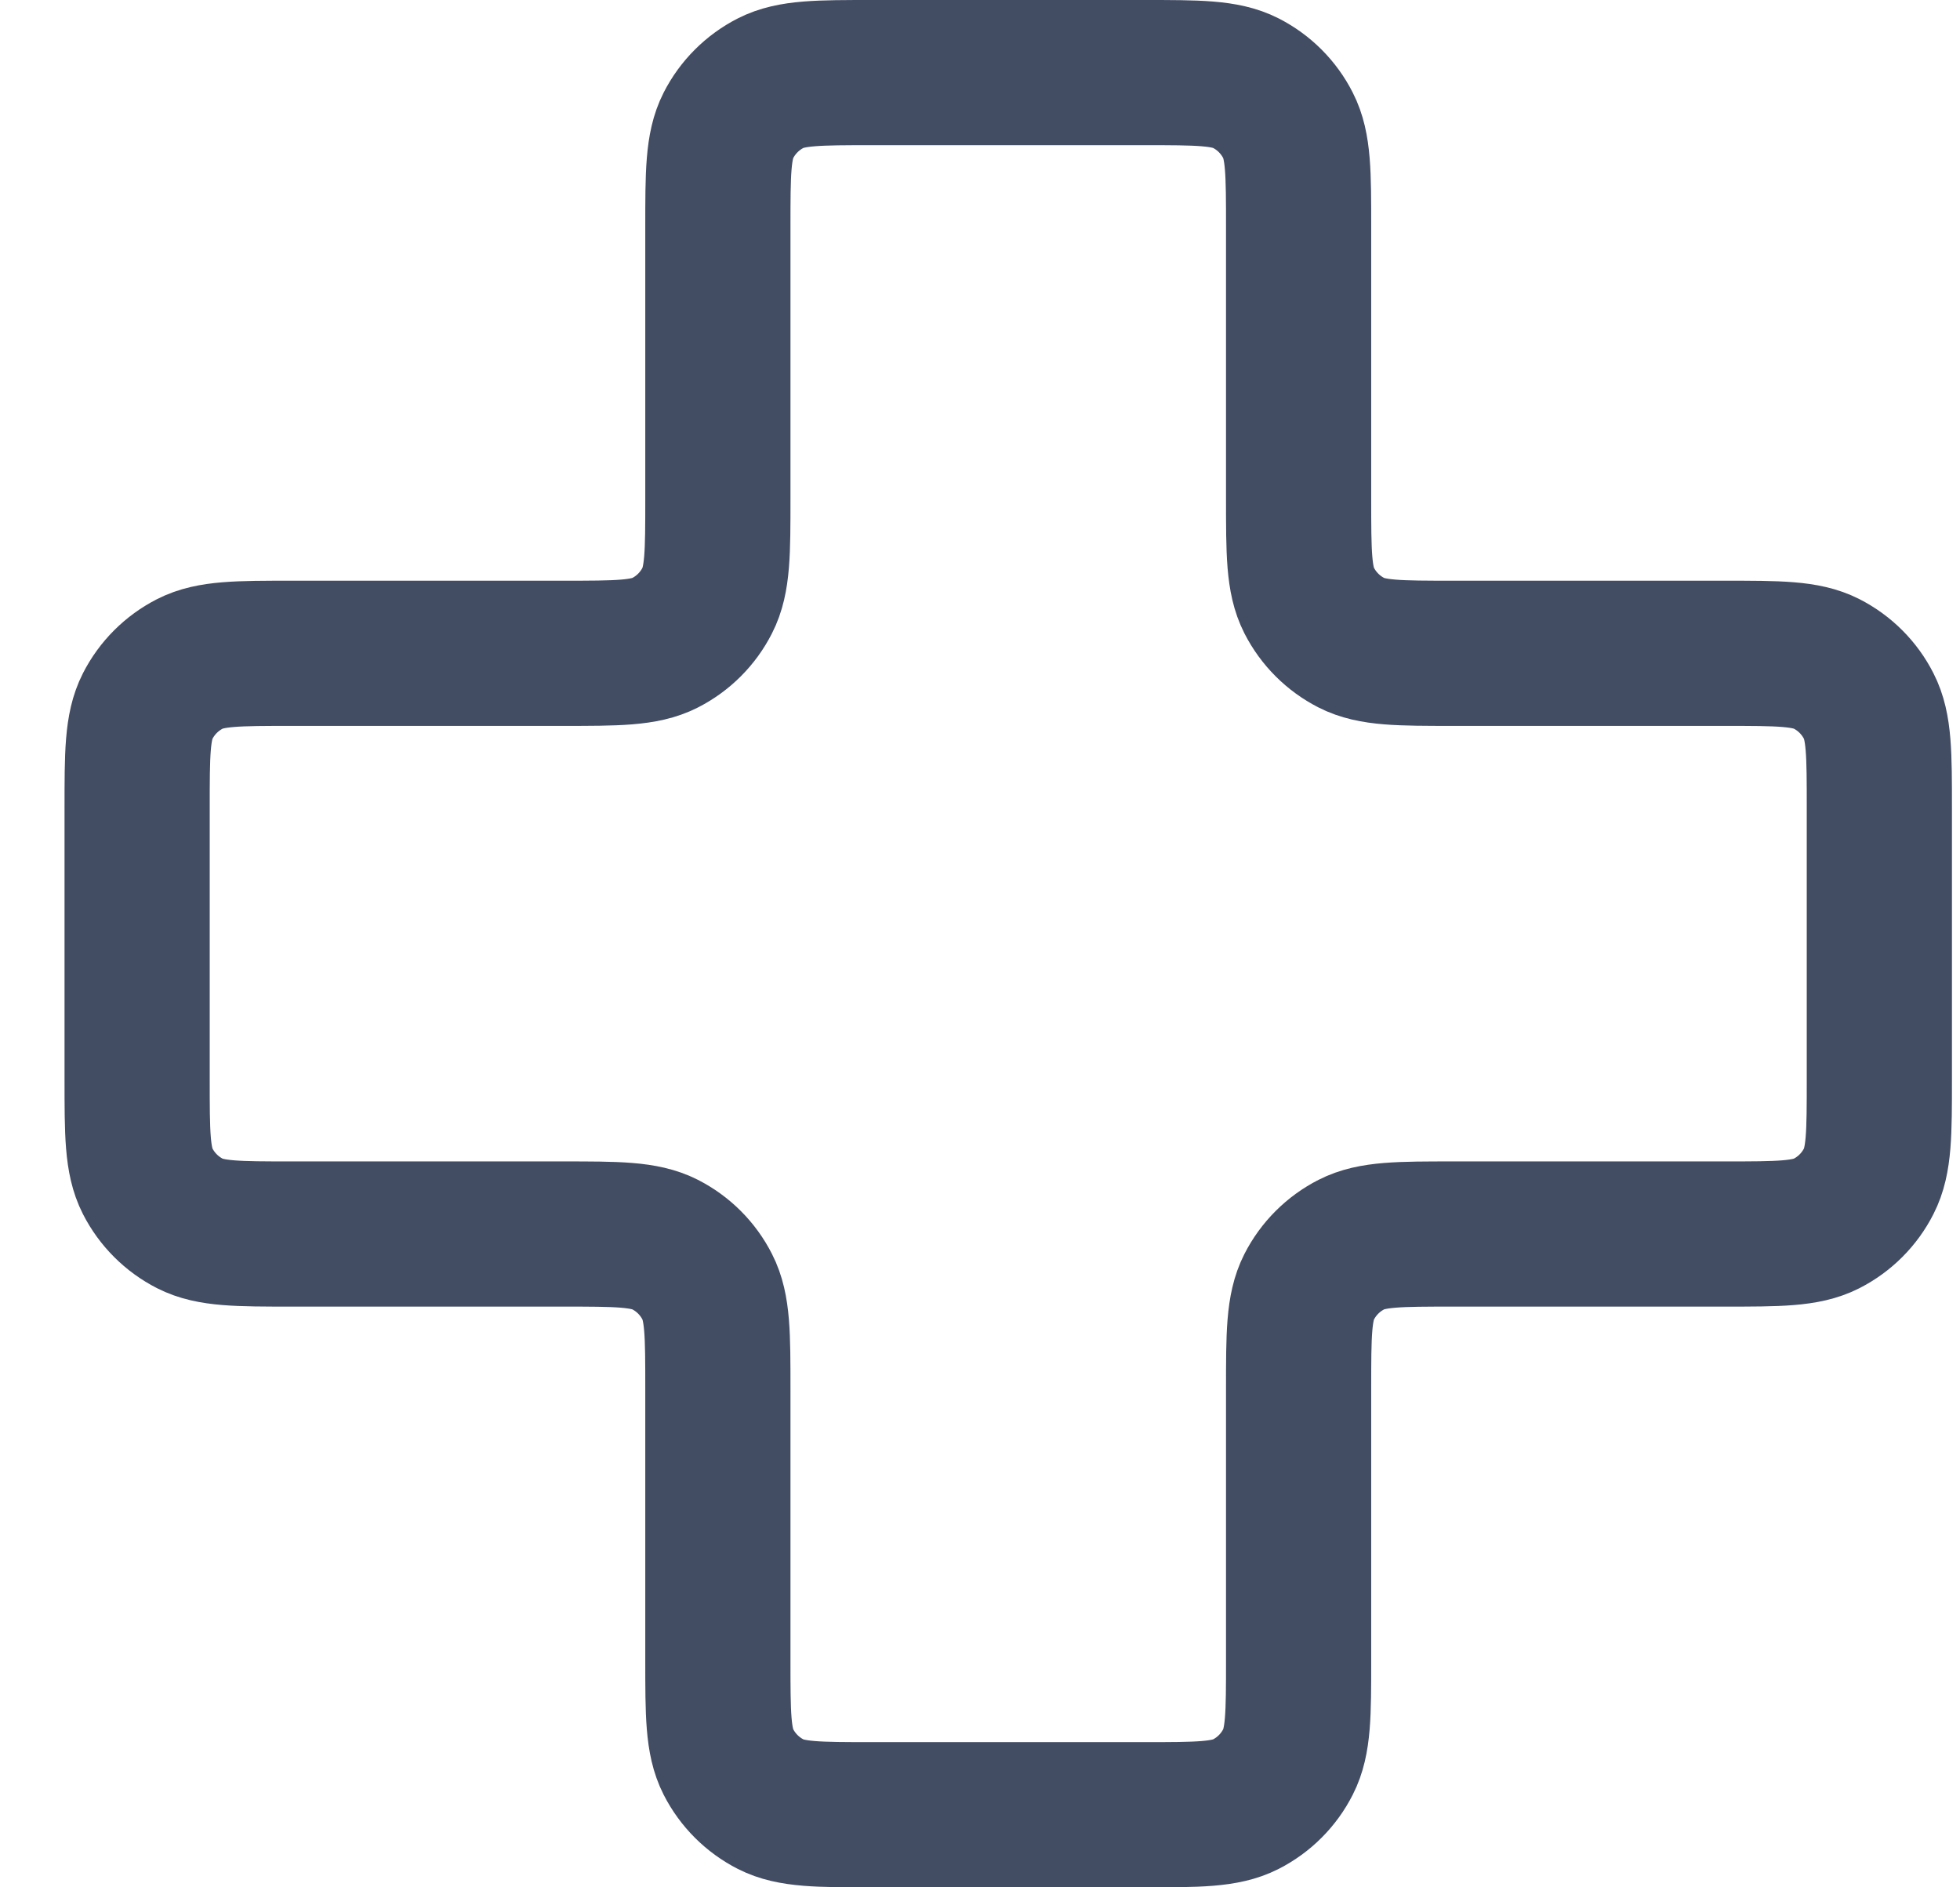 <svg width="27" height="26" viewBox="0 0 27 26" fill="none" xmlns="http://www.w3.org/2000/svg">
<path d="M17.889 3.133C17.889 2.387 17.889 2.013 17.743 1.728C17.616 1.477 17.412 1.273 17.161 1.145C16.875 1 16.502 1 15.755 1H12.022C11.275 1 10.902 1 10.617 1.145C10.366 1.273 10.162 1.477 10.034 1.728C9.889 2.013 9.889 2.387 9.889 3.133V6.867C9.889 7.613 9.889 7.987 9.743 8.272C9.616 8.523 9.412 8.727 9.161 8.855C8.875 9 8.502 9 7.755 9H4.022C3.275 9 2.902 9 2.617 9.145C2.366 9.273 2.162 9.477 2.034 9.728C1.889 10.013 1.889 10.387 1.889 11.133V14.867C1.889 15.613 1.889 15.987 2.034 16.272C2.162 16.523 2.366 16.727 2.617 16.855C2.902 17 3.275 17 4.022 17H7.755C8.502 17 8.875 17 9.161 17.145C9.412 17.273 9.616 17.477 9.743 17.728C9.889 18.013 9.889 18.387 9.889 19.133V22.867C9.889 23.613 9.889 23.987 10.034 24.272C10.162 24.523 10.366 24.727 10.617 24.855C10.902 25 11.275 25 12.022 25H15.755C16.502 25 16.875 25 17.161 24.855C17.412 24.727 17.616 24.523 17.743 24.272C17.889 23.987 17.889 23.613 17.889 22.867V19.133C17.889 18.387 17.889 18.013 18.034 17.728C18.162 17.477 18.366 17.273 18.617 17.145C18.902 17 19.275 17 20.022 17H23.755C24.502 17 24.875 17 25.161 16.855C25.412 16.727 25.616 16.523 25.743 16.272C25.889 15.987 25.889 15.613 25.889 14.867V11.133C25.889 10.387 25.889 10.013 25.743 9.728C25.616 9.477 25.412 9.273 25.161 9.145C24.875 9 24.502 9 23.755 9L20.022 9C19.275 9 18.902 9 18.617 8.855C18.366 8.727 18.162 8.523 18.034 8.272C17.889 7.987 17.889 7.613 17.889 6.867V3.133Z" stroke="#424C63" stroke-width="2" stroke-linecap="round" stroke-linejoin="round"/>
</svg>
